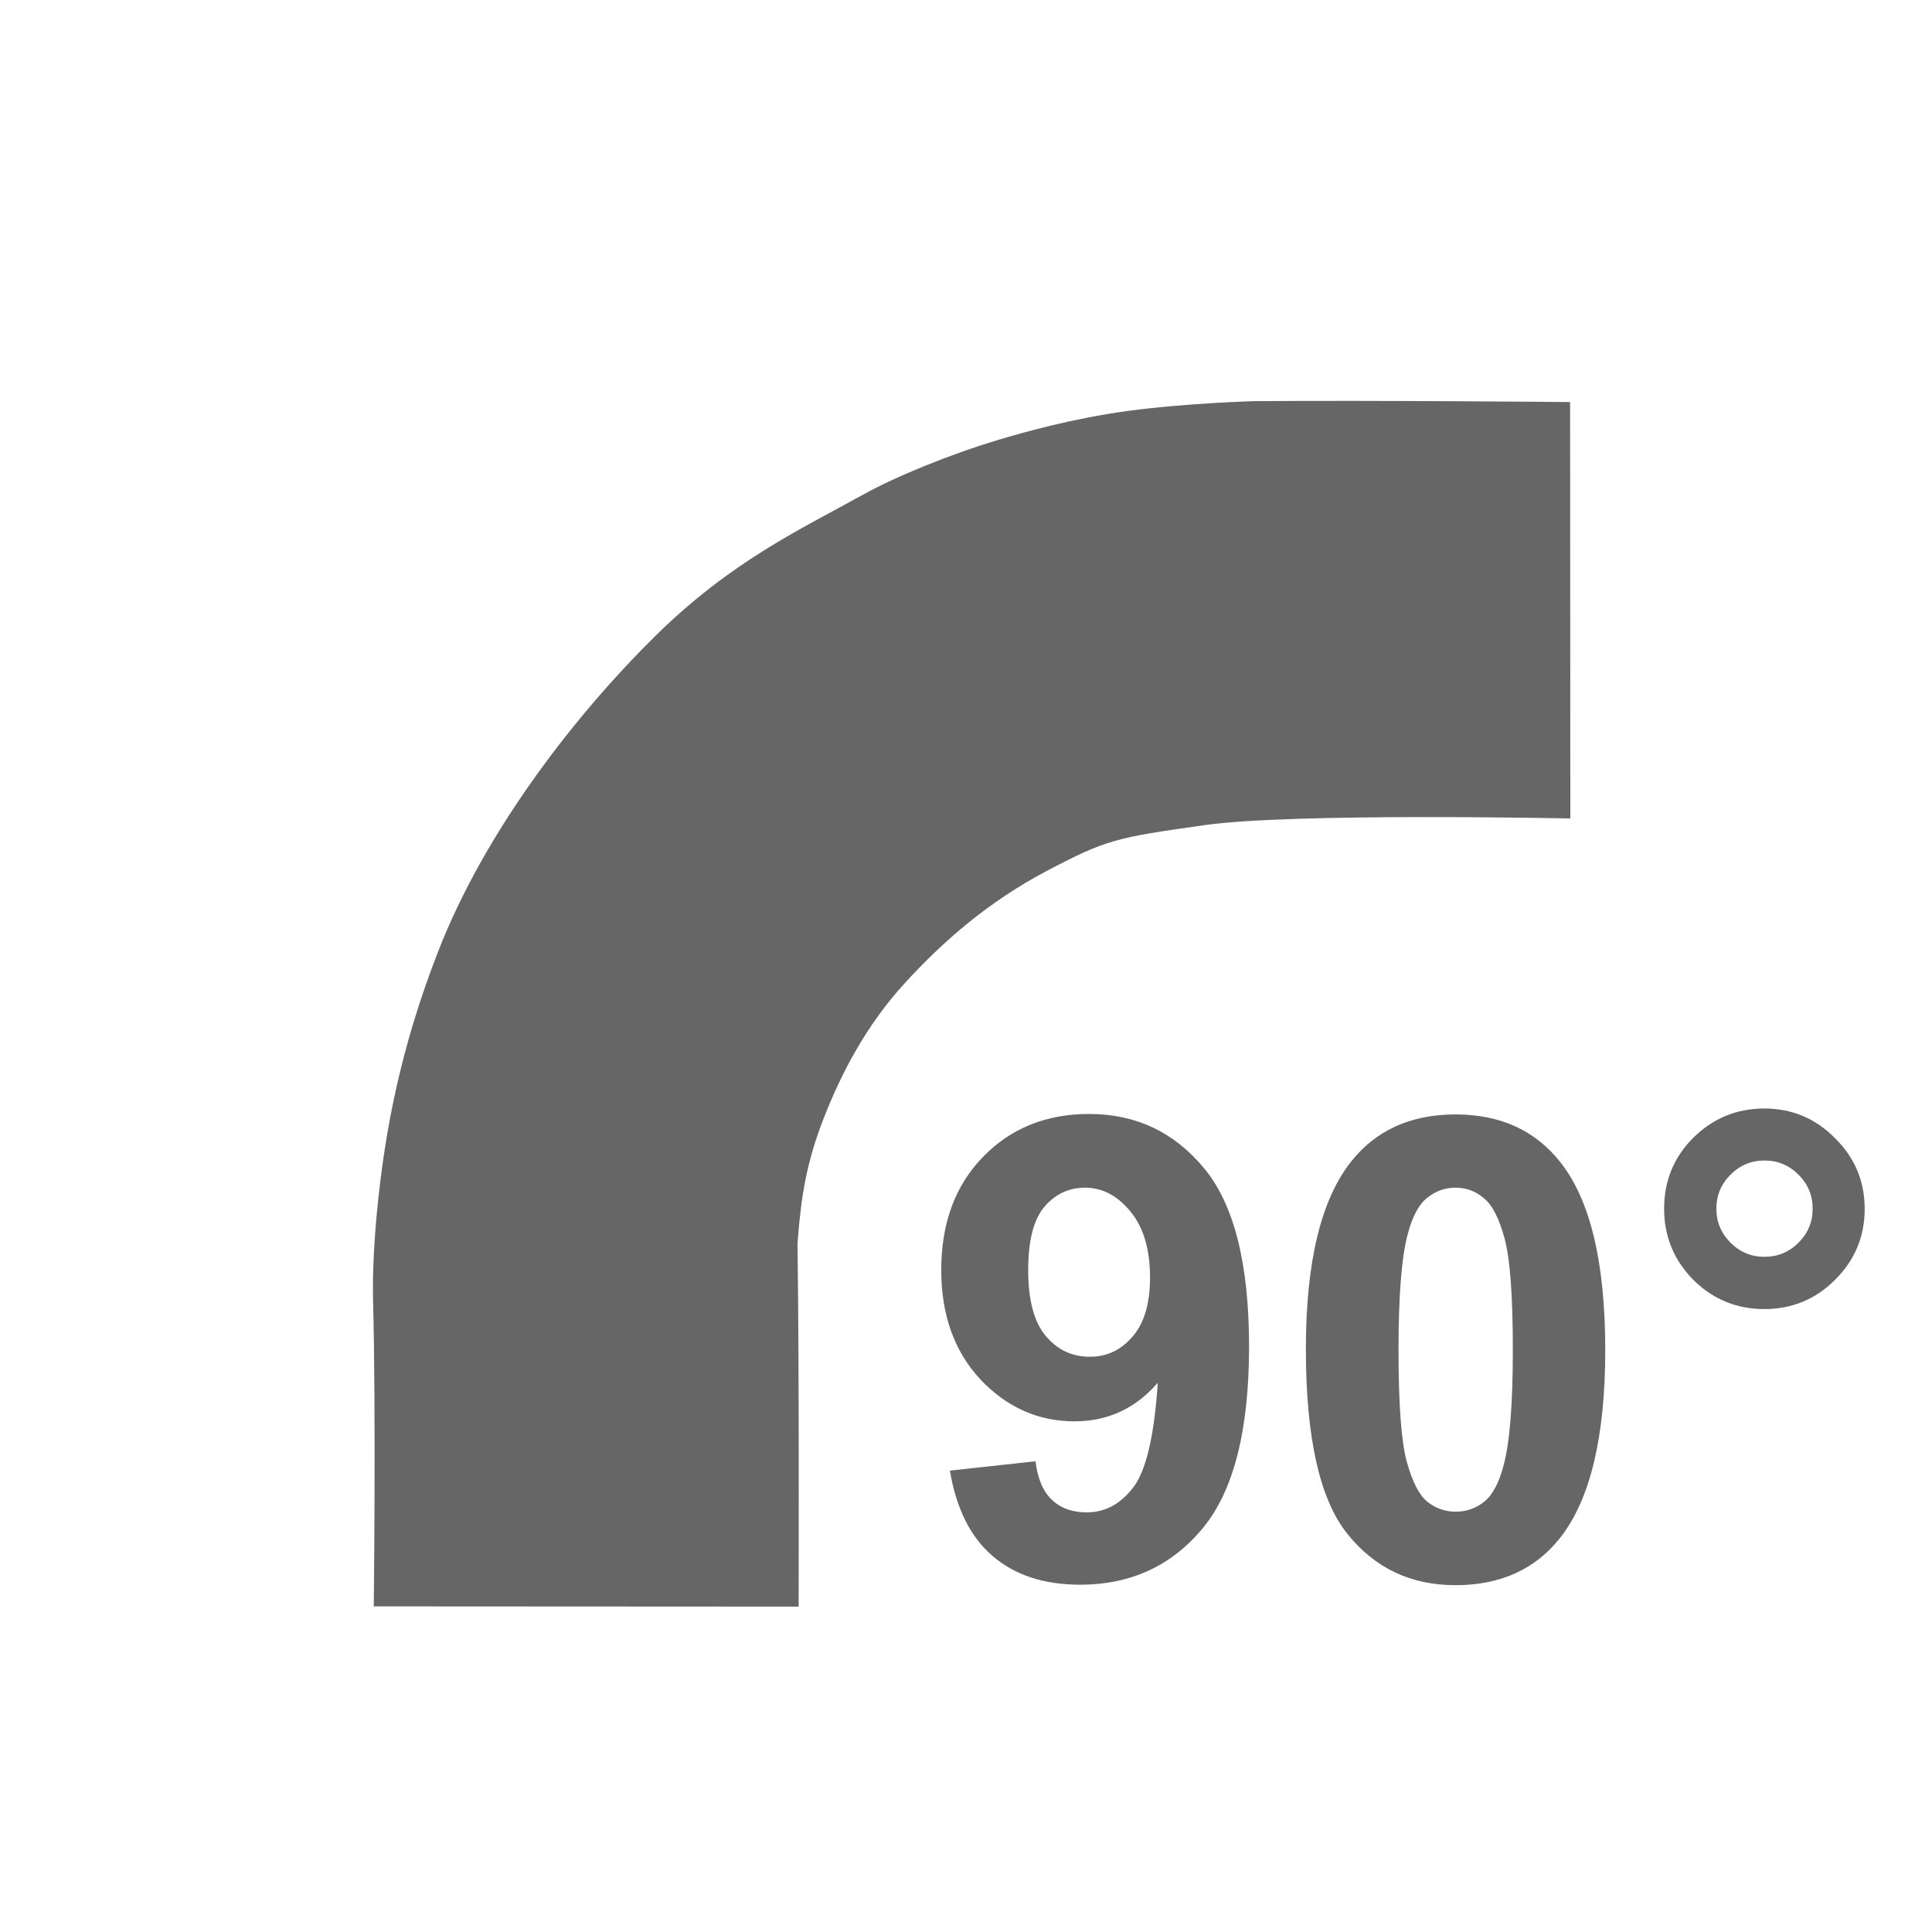 <?xml version="1.0" encoding="UTF-8" standalone="no"?>
<!-- Created with Inkscape (http://www.inkscape.org/) -->

<svg
   width="32"
   height="32"
   viewBox="0 0 8.467 8.467"
   version="1.1"
   id="svg1"
   inkscape:version="1.3.2 (091e20e, 2023-11-25, custom)"
   sodipodi:docname="elbow90.svg"
   xmlns:inkscape="http://www.inkscape.org/namespaces/inkscape"
   xmlns:sodipodi="http://sodipodi.sourceforge.net/DTD/sodipodi-0.dtd"
   xmlns="http://www.w3.org/2000/svg"
   xmlns:svg="http://www.w3.org/2000/svg">
  <sodipodi:namedview
     id="namedview1"
     pagecolor="#ffffff"
     bordercolor="#000000"
     borderopacity="0.25"
     inkscape:showpageshadow="2"
     inkscape:pageopacity="0.0"
     inkscape:pagecheckerboard="0"
     inkscape:deskcolor="#d1d1d1"
     inkscape:document-units="mm"
     inkscape:zoom="11.313709"
     inkscape:cx="47.0226"
     inkscape:cy="29.300737"
     inkscape:window-width="1920"
     inkscape:window-height="991"
     inkscape:window-x="-9"
     inkscape:window-y="-9"
     inkscape:window-maximized="1"
     inkscape:current-layer="layer1" />
  <defs
     id="defs1" />
  <g
     inkscape:label="Layer 1"
     inkscape:groupmode="layer"
     id="layer1">
    <path
       id="rect2"
       style="fill:#666666;fill-opacity:1;stroke:#000000;stroke-width:0"
       d="M 2.872,2.787 C 3.205,2.459 3.51,2.319 3.782,2.168 3.924,2.089 4.163,1.991 4.384,1.925 c 0.098,-0.029 0.31,-0.09 0.558,-0.124 0.261,-0.035 0.556,-0.043 0.556,-0.043 0.542,-0.004 1.383,0.004 1.383,0.004 l 0.001,1.825 c 0,0 -1.212,-0.026 -1.602,0.029 C 4.889,3.671 4.848,3.68 4.589,3.816 4.331,3.952 4.133,4.125 3.964,4.31 3.795,4.495 3.687,4.704 3.611,4.898 c -0.076,0.194 -0.1,0.341 -0.116,0.551 0.008,0.537 0.005,1.592 0.005,1.592 l -1.862,-0.001 c 0,0 0.01,-0.848 -0.003,-1.339 -0.003,-0.122 0.005,-0.264 0.017,-0.389 C 1.687,4.946 1.759,4.586 1.917,4.178 2.128,3.63 2.539,3.115 2.872,2.787 Z"
       sodipodi:nodetypes="zsssccczzzzzccsssz" />
    <path
       style="font-weight:bold;font-size:2.822px;font-family:Arial;-inkscape-font-specification:'Arial Bold';fill:#666666;stroke:#000000;stroke-width:0"
       d="M 4.163,6.445 4.538,6.404 q 0.014,0.114 0.072,0.169 0.058,0.055 0.153,0.055 0.12,0 0.204,-0.11 0.084,-0.11 0.107,-0.458 -0.146,0.169 -0.365,0.169 -0.238,0 -0.412,-0.183 -0.172,-0.185 -0.172,-0.48 0,-0.307 0.182,-0.495 0.183,-0.189 0.466,-0.189 0.307,0 0.504,0.238 0.197,0.237 0.197,0.781 0,0.554 -0.205,0.799 -0.205,0.245 -0.535,0.245 -0.237,0 -0.383,-0.125 Q 4.205,6.696 4.163,6.445 Z M 5.04,5.599 q 0,-0.187 -0.087,-0.291 -0.085,-0.103 -0.198,-0.103 -0.107,0 -0.179,0.085 -0.07,0.084 -0.07,0.277 0,0.196 0.077,0.288 0.077,0.091 0.193,0.091 0.112,0 0.187,-0.088 0.077,-0.088 0.077,-0.259 z M 6.379,4.884 q 0.294,0 0.459,0.209 0.197,0.248 0.197,0.823 0,0.573 -0.198,0.824 -0.164,0.207 -0.458,0.207 -0.295,0 -0.475,-0.226 Q 5.723,6.494 5.723,5.912 q 0,-0.571 0.198,-0.821 0.164,-0.207 0.458,-0.207 z m 0,0.321 q -0.07,0 -0.125,0.045 -0.055,0.044 -0.085,0.16 -0.04,0.15 -0.04,0.506 0,0.356 0.036,0.489 0.036,0.132 0.09,0.176 0.055,0.044 0.125,0.044 0.07,0 0.125,-0.044 0.055,-0.045 0.085,-0.161 0.04,-0.149 0.04,-0.504 0,-0.356 -0.036,-0.488 Q 6.558,5.295 6.503,5.251 6.449,5.205 6.379,5.205 Z m 0.914,0.092 q 0,-0.183 0.128,-0.311 0.13,-0.128 0.311,-0.128 0.182,0 0.31,0.13 0.13,0.128 0.13,0.31 0,0.182 -0.13,0.311 -0.128,0.128 -0.31,0.128 -0.182,0 -0.311,-0.128 Q 7.293,5.479 7.293,5.297 Z m 0.229,0 q 0,0.087 0.062,0.149 0.062,0.062 0.149,0.062 0.087,0 0.149,-0.062 0.062,-0.062 0.062,-0.149 0,-0.087 -0.062,-0.149 -0.062,-0.062 -0.149,-0.062 -0.087,0 -0.149,0.062 -0.062,0.062 -0.062,0.149 z"
       id="text3"
       aria-label="90°" />
  </g>
</svg>
